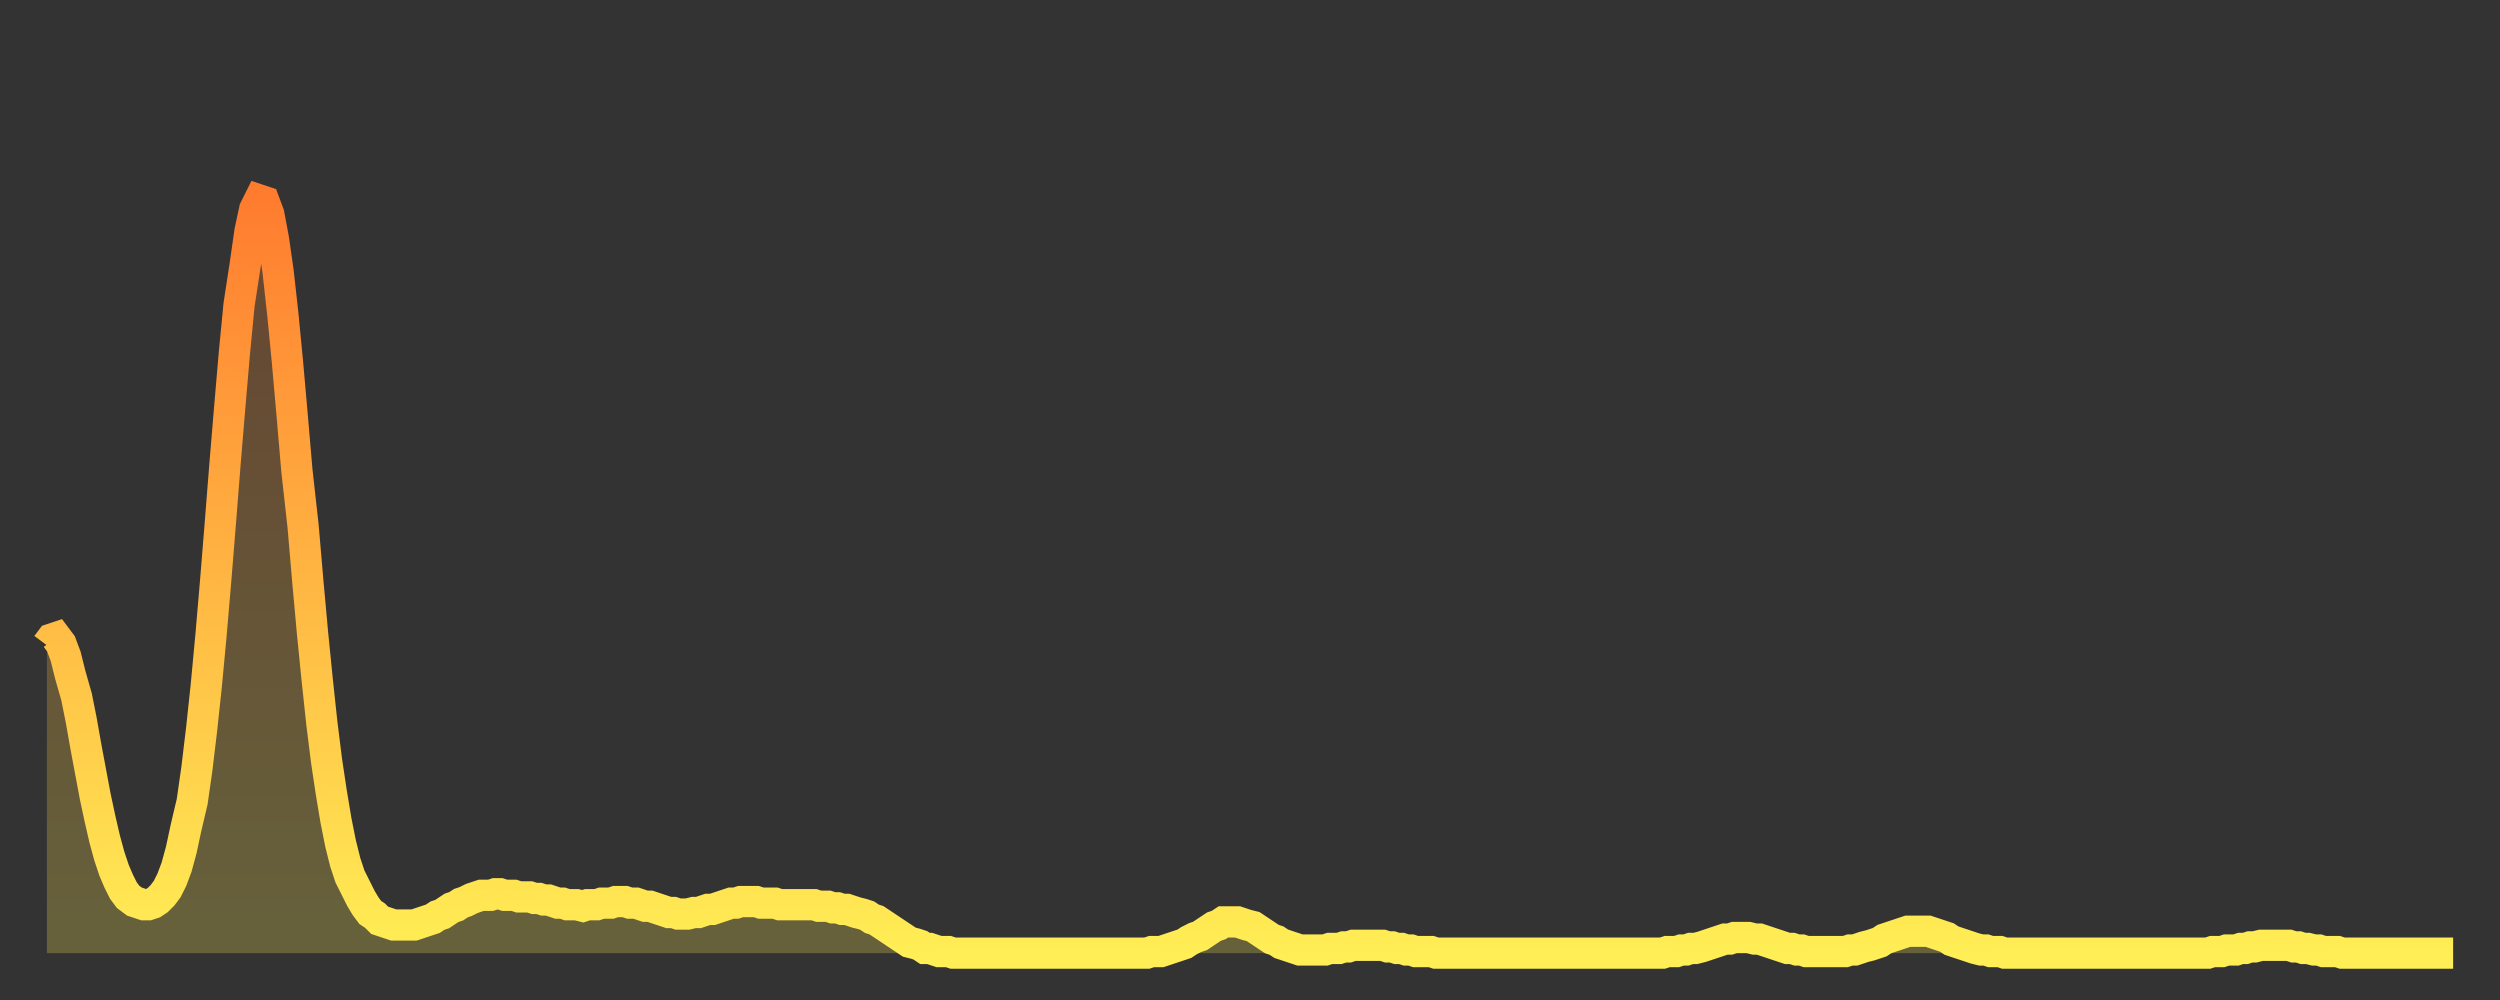 <?xml version="1.0" encoding="utf-8" ?>
<svg baseProfile="full" height="64" version="1.1" width="160" xmlns="http://www.w3.org/2000/svg" xmlns:ev="http://www.w3.org/2001/xml-events" xmlns:xlink="http://www.w3.org/1999/xlink"><rect width="100%" height="100%" fill="#333333" stroke="none"/><defs><linearGradient id="id850938" x1="0" x2="0" y1="0" y2="1"><stop offset="0%" stop-color="#ff7c2f" /><stop offset="50%" stop-color="#ffb542" /><stop offset="100%" stop-color="#ffee55" /></linearGradient></defs><g transform="translate(3,3)"><g><path d="M 0.0 38.3 0.3 37.9 0.6 37.8 0.9 38.2 1.2 39.0 1.5 40.2 1.9 41.6 2.2 43.1 2.5 44.8 2.8 46.4 3.1 48.0 3.4 49.4 3.7 50.7 4.0 51.8 4.3 52.7 4.6 53.4 4.9 54.0 5.2 54.4 5.6 54.7 5.9 54.8 6.2 54.9 6.5 54.9 6.8 54.8 7.1 54.6 7.4 54.3 7.7 53.9 8.0 53.3 8.3 52.5 8.6 51.4 8.9 50.0 9.3 48.3 9.6 46.2 9.9 43.7 10.2 40.9 10.5 37.7 10.8 34.2 11.1 30.5 11.4 26.7 11.7 23.1 12.0 19.6 12.3 16.5 12.7 13.9 13.0 11.8 13.3 10.4 13.6 9.8 13.9 9.9 14.2 10.7 14.5 12.3 14.8 14.4 15.1 17.1 15.4 20.2 15.7 23.6 16.0 27.1 16.4 30.7 16.7 34.2 17.0 37.5 17.3 40.5 17.6 43.3 17.9 45.7 18.2 47.7 18.5 49.5 18.8 51.0 19.1 52.2 19.4 53.1 19.8 53.9 20.1 54.5 20.4 55.0 20.7 55.4 21.0 55.6 21.3 55.9 21.6 56.0 21.9 56.1 22.2 56.2 22.5 56.2 22.8 56.2 23.1 56.2 23.5 56.2 23.8 56.1 24.1 56.0 24.4 55.9 24.7 55.8 25.0 55.6 25.3 55.5 25.6 55.3 25.9 55.1 26.2 55.0 26.5 54.8 26.8 54.7 27.2 54.5 27.5 54.4 27.8 54.3 28.1 54.3 28.4 54.3 28.7 54.2 29.0 54.2 29.3 54.3 29.6 54.3 29.9 54.3 30.2 54.4 30.6 54.4 30.9 54.4 31.2 54.5 31.5 54.5 31.8 54.6 32.1 54.6 32.4 54.7 32.7 54.8 33.0 54.8 33.3 54.9 33.6 54.9 33.9 54.9 34.3 55.0 34.6 54.9 34.9 54.9 35.2 54.9 35.5 54.8 35.8 54.8 36.1 54.8 36.4 54.7 36.7 54.7 37.0 54.7 37.3 54.8 37.7 54.8 38.0 54.9 38.3 55.0 38.6 55.0 38.9 55.1 39.2 55.2 39.5 55.3 39.8 55.4 40.1 55.4 40.4 55.5 40.7 55.5 41.0 55.5 41.4 55.4 41.7 55.4 42.0 55.3 42.3 55.2 42.6 55.2 42.9 55.1 43.2 55.0 43.5 54.9 43.8 54.8 44.1 54.8 44.4 54.7 44.7 54.7 45.1 54.7 45.4 54.7 45.7 54.8 46.0 54.8 46.3 54.8 46.6 54.8 46.9 54.9 47.2 54.9 47.5 54.9 47.8 54.9 48.1 54.9 48.5 54.9 48.8 54.9 49.1 54.9 49.4 55.0 49.7 55.0 50.0 55.0 50.3 55.1 50.6 55.1 50.9 55.2 51.2 55.2 51.5 55.3 51.8 55.4 52.2 55.5 52.5 55.6 52.8 55.8 53.1 55.9 53.4 56.1 53.7 56.3 54.0 56.5 54.3 56.7 54.6 56.9 54.9 57.1 55.2 57.3 55.6 57.4 55.9 57.5 56.2 57.7 56.5 57.7 56.8 57.8 57.1 57.9 57.4 57.9 57.7 57.9 58.0 58.0 58.3 58.0 58.6 58.0 58.9 58.0 59.3 58.0 59.6 58.0 59.9 58.0 60.2 58.0 60.5 58.0 60.8 58.0 61.1 58.0 61.4 58.0 61.7 58.0 62.0 58.0 62.3 58.0 62.6 58.0 63.0 58.0 63.3 58.0 63.6 58.0 63.9 58.0 64.2 58.0 64.5 58.0 64.8 58.0 65.1 58.0 65.4 58.0 65.7 58.0 66.0 58.0 66.4 58.0 66.7 58.0 67.0 58.0 67.3 58.0 67.6 58.0 67.9 58.0 68.2 58.0 68.5 58.0 68.8 58.0 69.1 58.0 69.4 58.0 69.7 58.0 70.1 58.0 70.4 58.0 70.7 57.9 71.0 57.9 71.3 57.9 71.6 57.8 71.9 57.7 72.2 57.6 72.5 57.5 72.8 57.4 73.1 57.2 73.5 57.0 73.8 56.9 74.1 56.7 74.4 56.5 74.7 56.3 75.0 56.2 75.3 56.0 75.6 56.0 75.9 56.0 76.2 56.0 76.5 56.1 76.8 56.2 77.2 56.3 77.5 56.5 77.8 56.7 78.1 56.9 78.4 57.1 78.7 57.2 79.0 57.4 79.3 57.5 79.6 57.6 79.9 57.7 80.2 57.8 80.5 57.8 80.9 57.8 81.2 57.8 81.5 57.8 81.8 57.8 82.1 57.7 82.4 57.7 82.7 57.7 83.0 57.6 83.3 57.6 83.6 57.5 83.9 57.5 84.3 57.5 84.6 57.5 84.9 57.5 85.2 57.5 85.5 57.5 85.8 57.6 86.1 57.6 86.4 57.7 86.7 57.7 87.0 57.8 87.3 57.8 87.6 57.9 88.0 57.9 88.3 57.9 88.6 57.9 88.9 58.0 89.2 58.0 89.5 58.0 89.8 58.0 90.1 58.0 90.4 58.0 90.7 58.0 91.0 58.0 91.4 58.0 91.7 58.0 92.0 58.0 92.3 58.0 92.6 58.0 92.9 58.0 93.2 58.0 93.5 58.0 93.8 58.0 94.1 58.0 94.4 58.0 94.7 58.0 95.1 58.0 95.4 58.0 95.7 58.0 96.0 58.0 96.3 58.0 96.6 58.0 96.9 58.0 97.2 58.0 97.5 58.0 97.8 58.0 98.1 58.0 98.4 58.0 98.8 58.0 99.1 58.0 99.4 58.0 99.7 58.0 100.0 58.0 100.3 58.0 100.6 58.0 100.9 58.0 101.2 58.0 101.5 58.0 101.8 58.0 102.2 58.0 102.5 58.0 102.8 58.0 103.1 58.0 103.4 58.0 103.7 57.9 104.0 57.9 104.3 57.9 104.6 57.8 104.9 57.8 105.2 57.7 105.5 57.7 105.9 57.6 106.2 57.5 106.5 57.4 106.8 57.3 107.1 57.2 107.4 57.1 107.7 57.1 108.0 57.0 108.3 57.0 108.6 57.0 108.9 57.0 109.3 57.1 109.6 57.1 109.9 57.2 110.2 57.3 110.5 57.4 110.8 57.5 111.1 57.6 111.4 57.7 111.7 57.7 112.0 57.8 112.3 57.8 112.6 57.9 113.0 57.9 113.3 57.9 113.6 57.9 113.9 57.9 114.2 57.9 114.5 57.9 114.8 57.9 115.1 57.9 115.4 57.8 115.7 57.8 116.0 57.7 116.3 57.6 116.7 57.5 117.0 57.4 117.3 57.3 117.6 57.1 117.9 57.0 118.2 56.9 118.5 56.8 118.8 56.7 119.1 56.6 119.4 56.6 119.7 56.6 120.1 56.6 120.4 56.6 120.7 56.7 121.0 56.8 121.3 56.9 121.6 57.0 121.9 57.2 122.2 57.3 122.5 57.4 122.8 57.5 123.1 57.6 123.4 57.7 123.8 57.8 124.1 57.8 124.4 57.9 124.7 57.9 125.0 57.9 125.3 58.0 125.6 58.0 125.9 58.0 126.2 58.0 126.5 58.0 126.8 58.0 127.2 58.0 127.5 58.0 127.8 58.0 128.1 58.0 128.4 58.0 128.7 58.0 129.0 58.0 129.3 58.0 129.6 58.0 129.9 58.0 130.2 58.0 130.5 58.0 130.9 58.0 131.2 58.0 131.5 58.0 131.8 58.0 132.1 58.0 132.4 58.0 132.7 58.0 133.0 58.0 133.3 58.0 133.6 58.0 133.9 58.0 134.2 58.0 134.6 58.0 134.9 58.0 135.2 58.0 135.5 58.0 135.8 58.0 136.1 58.0 136.4 58.0 136.7 58.0 137.0 58.0 137.3 58.0 137.6 58.0 138.0 58.0 138.3 58.0 138.6 57.9 138.9 57.9 139.2 57.9 139.5 57.8 139.8 57.8 140.1 57.8 140.4 57.7 140.7 57.7 141.0 57.6 141.3 57.6 141.7 57.5 142.0 57.5 142.3 57.5 142.6 57.5 142.9 57.5 143.2 57.5 143.5 57.5 143.8 57.6 144.1 57.6 144.4 57.7 144.7 57.7 145.1 57.8 145.4 57.8 145.7 57.9 146.0 57.9 146.3 57.9 146.6 57.9 146.9 58.0 147.2 58.0 147.5 58.0 147.8 58.0 148.1 58.0 148.4 58.0 148.8 58.0 149.1 58.0 149.4 58.0 149.7 58.0 150.0 58.0 150.3 58.0 150.6 58.0 150.9 58.0 151.2 58.0 151.5 58.0 151.8 58.0 152.1 58.0 152.5 58.0 152.8 58.0 153.1 58.0 153.4 58.0 153.7 58.0 154.0 58.0" fill="none" id="graph-curve" opacity="1" stroke="url(#id850938)" stroke-width="2" /><path d="M 0 58 L 0.0 38.3 0.3 37.9 0.6 37.8 0.9 38.2 1.2 39.0 1.5 40.2 1.9 41.6 2.2 43.1 2.5 44.8 2.8 46.4 3.1 48.0 3.4 49.4 3.7 50.7 4.0 51.8 4.3 52.7 4.6 53.4 4.9 54.0 5.2 54.4 5.6 54.7 5.9 54.8 6.2 54.9 6.5 54.9 6.8 54.8 7.1 54.6 7.4 54.3 7.7 53.9 8.0 53.3 8.3 52.5 8.6 51.4 8.9 50.0 9.3 48.3 9.6 46.2 9.9 43.7 10.2 40.9 10.5 37.7 10.8 34.2 11.1 30.5 11.4 26.7 11.7 23.1 12.0 19.6 12.3 16.5 12.7 13.9 13.0 11.8 13.3 10.4 13.6 9.8 13.9 9.9 14.2 10.7 14.5 12.3 14.8 14.4 15.1 17.1 15.4 20.2 15.7 23.6 16.0 27.1 16.4 30.7 16.7 34.2 17.0 37.5 17.3 40.5 17.6 43.3 17.9 45.7 18.2 47.7 18.5 49.5 18.8 51.0 19.1 52.2 19.4 53.1 19.8 53.9 20.1 54.5 20.4 55.0 20.7 55.4 21.0 55.6 21.3 55.9 21.6 56.0 21.9 56.1 22.2 56.2 22.5 56.2 22.8 56.2 23.1 56.2 23.5 56.2 23.8 56.1 24.1 56.0 24.4 55.9 24.7 55.8 25.0 55.6 25.3 55.5 25.6 55.3 25.9 55.1 26.2 55.0 26.5 54.8 26.8 54.7 27.2 54.5 27.5 54.4 27.8 54.3 28.1 54.3 28.4 54.3 28.7 54.2 29.0 54.2 29.3 54.3 29.6 54.3 29.9 54.3 30.2 54.4 30.6 54.4 30.9 54.4 31.2 54.5 31.5 54.5 31.8 54.6 32.1 54.6 32.4 54.7 32.7 54.8 33.0 54.8 33.3 54.9 33.6 54.9 33.9 54.9 34.3 55.0 34.6 54.9 34.9 54.9 35.2 54.9 35.5 54.8 35.8 54.8 36.1 54.8 36.4 54.7 36.7 54.7 37.0 54.7 37.3 54.8 37.7 54.8 38.0 54.9 38.3 55.0 38.6 55.0 38.9 55.1 39.2 55.2 39.5 55.3 39.8 55.4 40.1 55.4 40.4 55.5 40.7 55.5 41.0 55.5 41.4 55.4 41.7 55.4 42.0 55.3 42.3 55.2 42.6 55.2 42.9 55.1 43.2 55.0 43.5 54.9 43.8 54.8 44.1 54.8 44.4 54.7 44.7 54.7 45.1 54.7 45.4 54.7 45.7 54.8 46.0 54.8 46.3 54.8 46.6 54.8 46.9 54.9 47.2 54.9 47.5 54.9 47.8 54.9 48.1 54.9 48.5 54.9 48.8 54.9 49.1 54.9 49.4 55.0 49.7 55.0 50.0 55.0 50.3 55.1 50.6 55.1 50.9 55.2 51.2 55.2 51.5 55.3 51.8 55.4 52.2 55.5 52.5 55.6 52.8 55.8 53.1 55.9 53.4 56.1 53.7 56.3 54.0 56.5 54.3 56.7 54.6 56.9 54.9 57.1 55.2 57.3 55.6 57.4 55.9 57.5 56.2 57.7 56.5 57.7 56.8 57.8 57.1 57.9 57.4 57.9 57.7 57.9 58.0 58.0 58.3 58.0 58.6 58.0 58.9 58.0 59.3 58.0 59.6 58.0 59.9 58.0 60.2 58.0 60.5 58.0 60.8 58.0 61.1 58.0 61.4 58.0 61.7 58.0 62.0 58.0 62.3 58.0 62.6 58.0 63.0 58.0 63.3 58.0 63.6 58.0 63.9 58.0 64.2 58.0 64.5 58.0 64.8 58.0 65.1 58.0 65.4 58.0 65.7 58.0 66.0 58.0 66.4 58.0 66.7 58.0 67.0 58.0 67.3 58.0 67.6 58.0 67.9 58.0 68.2 58.0 68.5 58.0 68.8 58.0 69.1 58.0 69.4 58.0 69.7 58.0 70.1 58.0 70.4 58.0 70.7 57.9 71.0 57.9 71.3 57.9 71.6 57.8 71.9 57.7 72.2 57.6 72.5 57.5 72.8 57.4 73.1 57.2 73.5 57.0 73.8 56.9 74.1 56.7 74.4 56.5 74.7 56.3 75.0 56.2 75.3 56.0 75.6 56.0 75.9 56.0 76.2 56.0 76.5 56.1 76.8 56.2 77.2 56.3 77.5 56.5 77.8 56.7 78.1 56.9 78.4 57.1 78.7 57.2 79.0 57.4 79.3 57.5 79.6 57.6 79.9 57.7 80.2 57.8 80.5 57.8 80.9 57.8 81.2 57.8 81.5 57.8 81.8 57.8 82.1 57.7 82.4 57.7 82.7 57.7 83.0 57.6 83.3 57.6 83.6 57.5 83.9 57.5 84.3 57.5 84.6 57.5 84.9 57.5 85.2 57.5 85.5 57.5 85.8 57.6 86.1 57.6 86.4 57.7 86.7 57.7 87.0 57.8 87.3 57.8 87.6 57.9 88.0 57.9 88.3 57.9 88.6 57.9 88.9 58.0 89.2 58.0 89.5 58.0 89.8 58.0 90.1 58.0 90.4 58.0 90.7 58.0 91.0 58.0 91.4 58.0 91.7 58.0 92.0 58.0 92.3 58.0 92.6 58.0 92.9 58.0 93.2 58.0 93.5 58.0 93.8 58.0 94.1 58.0 94.4 58.0 94.7 58.0 95.1 58.0 95.4 58.0 95.7 58.0 96.0 58.0 96.3 58.0 96.6 58.0 96.9 58.0 97.2 58.0 97.5 58.0 97.8 58.0 98.1 58.0 98.4 58.0 98.8 58.0 99.1 58.0 99.4 58.0 99.7 58.0 100.0 58.0 100.3 58.0 100.6 58.0 100.9 58.0 101.2 58.0 101.5 58.0 101.8 58.0 102.2 58.0 102.5 58.0 102.8 58.0 103.1 58.0 103.4 58.0 103.7 57.9 104.0 57.9 104.3 57.9 104.6 57.8 104.9 57.8 105.2 57.7 105.5 57.7 105.9 57.6 106.2 57.5 106.5 57.4 106.8 57.3 107.1 57.2 107.4 57.1 107.7 57.1 108.0 57.0 108.3 57.0 108.6 57.0 108.9 57.0 109.3 57.1 109.6 57.1 109.9 57.2 110.2 57.3 110.5 57.4 110.8 57.5 111.1 57.6 111.4 57.7 111.7 57.7 112.0 57.8 112.3 57.8 112.6 57.9 113.0 57.9 113.3 57.9 113.6 57.9 113.9 57.9 114.2 57.9 114.5 57.9 114.8 57.9 115.1 57.9 115.4 57.8 115.7 57.8 116.0 57.7 116.3 57.6 116.7 57.5 117.0 57.4 117.3 57.3 117.6 57.1 117.9 57.0 118.2 56.9 118.5 56.8 118.8 56.7 119.1 56.6 119.4 56.6 119.7 56.6 120.1 56.6 120.4 56.6 120.7 56.7 121.0 56.8 121.3 56.9 121.6 57.0 121.9 57.2 122.2 57.3 122.5 57.4 122.8 57.5 123.1 57.6 123.4 57.7 123.8 57.8 124.1 57.8 124.4 57.9 124.7 57.9 125.0 57.9 125.3 58.0 125.6 58.0 125.9 58.0 126.2 58.0 126.5 58.0 126.8 58.0 127.2 58.0 127.5 58.0 127.8 58.0 128.1 58.0 128.4 58.0 128.7 58.0 129.0 58.0 129.3 58.0 129.6 58.0 129.9 58.0 130.2 58.0 130.5 58.0 130.9 58.0 131.2 58.0 131.5 58.0 131.8 58.0 132.1 58.0 132.4 58.0 132.7 58.0 133.0 58.0 133.3 58.0 133.6 58.0 133.9 58.0 134.2 58.0 134.6 58.0 134.9 58.0 135.2 58.0 135.5 58.0 135.8 58.0 136.1 58.0 136.4 58.0 136.7 58.0 137.0 58.0 137.3 58.0 137.6 58.0 138.0 58.0 138.3 58.0 138.6 57.9 138.9 57.9 139.2 57.9 139.5 57.8 139.8 57.8 140.1 57.8 140.4 57.7 140.7 57.7 141.0 57.6 141.3 57.6 141.7 57.5 142.0 57.5 142.3 57.5 142.6 57.5 142.9 57.5 143.2 57.5 143.5 57.5 143.8 57.6 144.1 57.6 144.4 57.7 144.7 57.7 145.1 57.8 145.4 57.8 145.7 57.9 146.0 57.9 146.3 57.9 146.6 57.9 146.9 58.0 147.2 58.0 147.5 58.0 147.8 58.0 148.1 58.0 148.4 58.0 148.8 58.0 149.1 58.0 149.4 58.0 149.7 58.0 150.0 58.0 150.3 58.0 150.6 58.0 150.9 58.0 151.2 58.0 151.5 58.0 151.8 58.0 152.1 58.0 152.5 58.0 152.8 58.0 153.1 58.0 153.4 58.0 153.7 58.0 154.0 58.0 154 58" fill="url(#id850938)" fill-opacity=".25" id="graph-shadow" /></g></g></svg>